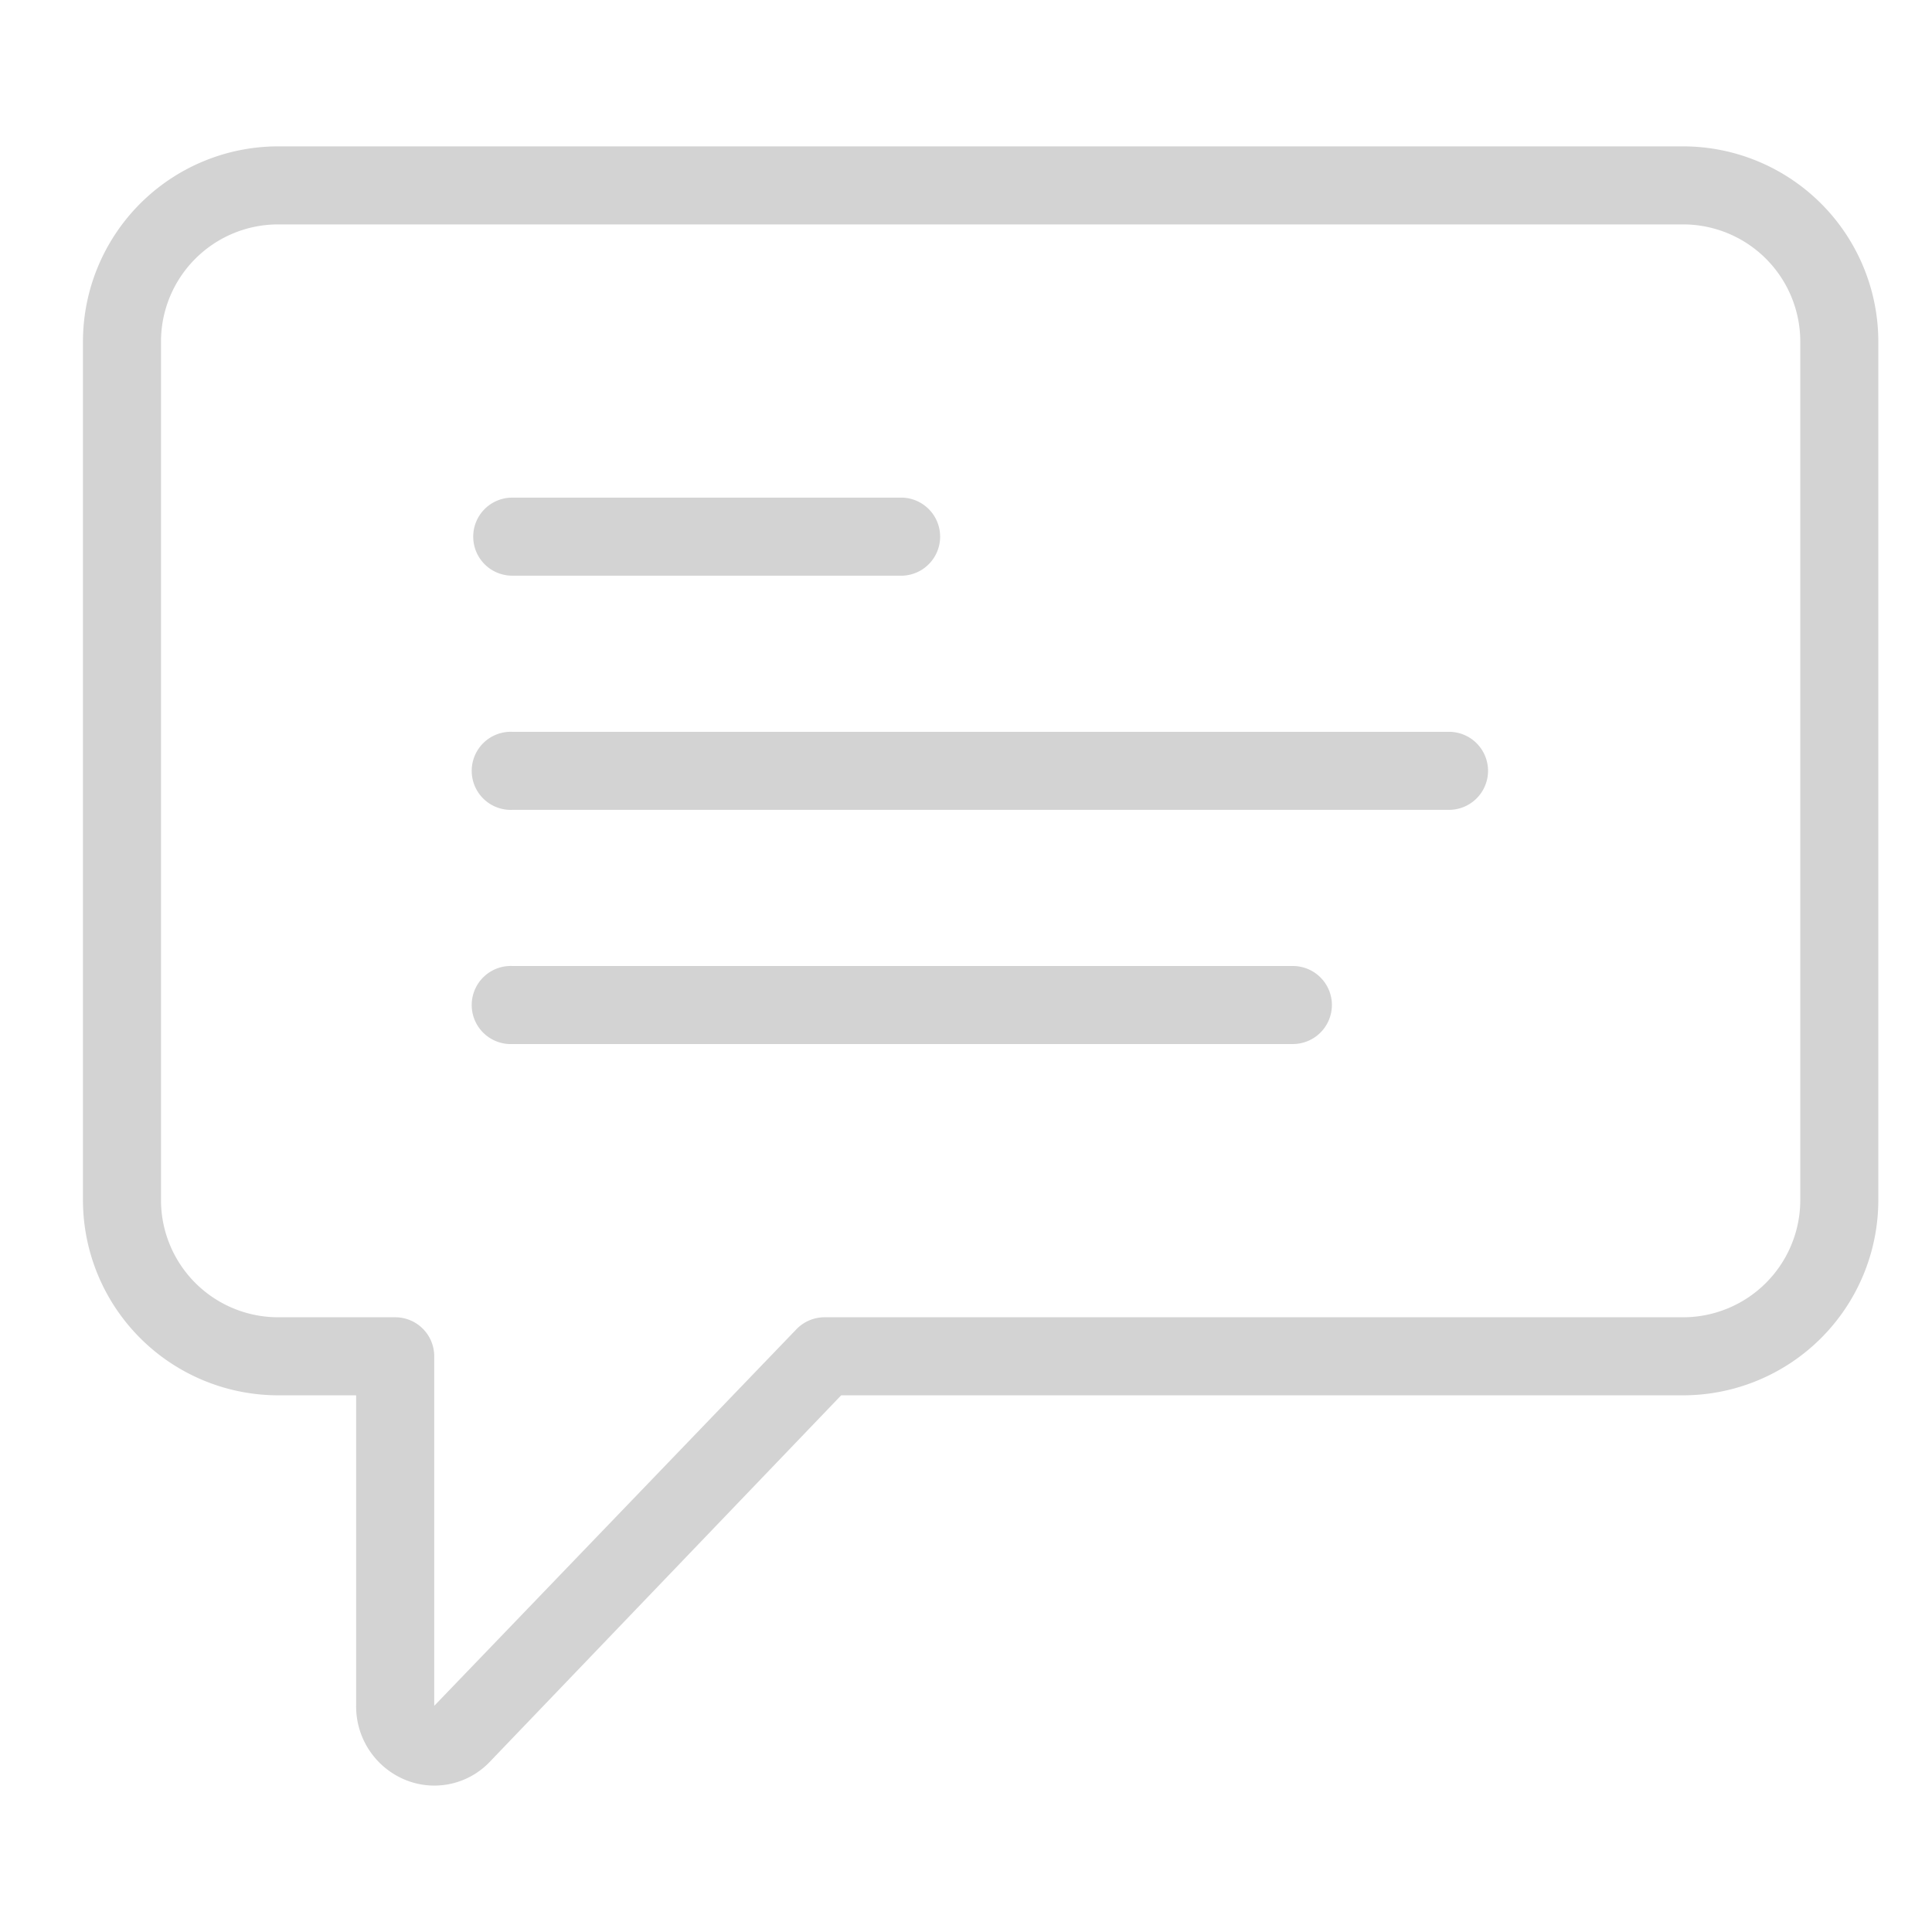 <svg xmlns="http://www.w3.org/2000/svg" width="33" height="33" fill="none"><g clip-path="url(#a)"><path fill="#D3D3D3" d="M28.75 2.5h-24a3.337 3.337 0 0 0-3.333 3.333V20.5a3.337 3.337 0 0 0 3.333 3.333h1.333v5.304a1.355 1.355 0 0 0 .846 1.267 1.308 1.308 0 0 0 1.44-.314l5.999-6.257H28.75a3.337 3.337 0 0 0 3.333-3.333V5.833A3.337 3.337 0 0 0 28.75 2.5Zm2 18a2.003 2.003 0 0 1-2 2H14.083a.668.668 0 0 0-.48.205l-6.186 6.432v-5.97a.666.666 0 0 0-.667-.667h-2a2.002 2.002 0 0 1-2-2V5.833a2.002 2.002 0 0 1 2-2h24a2.002 2.002 0 0 1 2 2V20.5ZM8.083 9.167A.666.666 0 0 1 8.75 8.5h6.667a.667.667 0 0 1 0 1.333H8.75a.666.666 0 0 1-.667-.666Zm14.667 8a.668.668 0 0 1-.667.666H8.75a.667.667 0 1 1 0-1.333h13.333a.667.667 0 0 1 .667.667Zm2.667-4a.668.668 0 0 1-.667.666h-16a.667.667 0 1 1 0-1.333h16a.667.667 0 0 1 .667.667Z"/></g><defs><clipPath id="a"><path fill="#fff" d="M.75.5h32v32h-32z"/></clipPath></defs></svg>